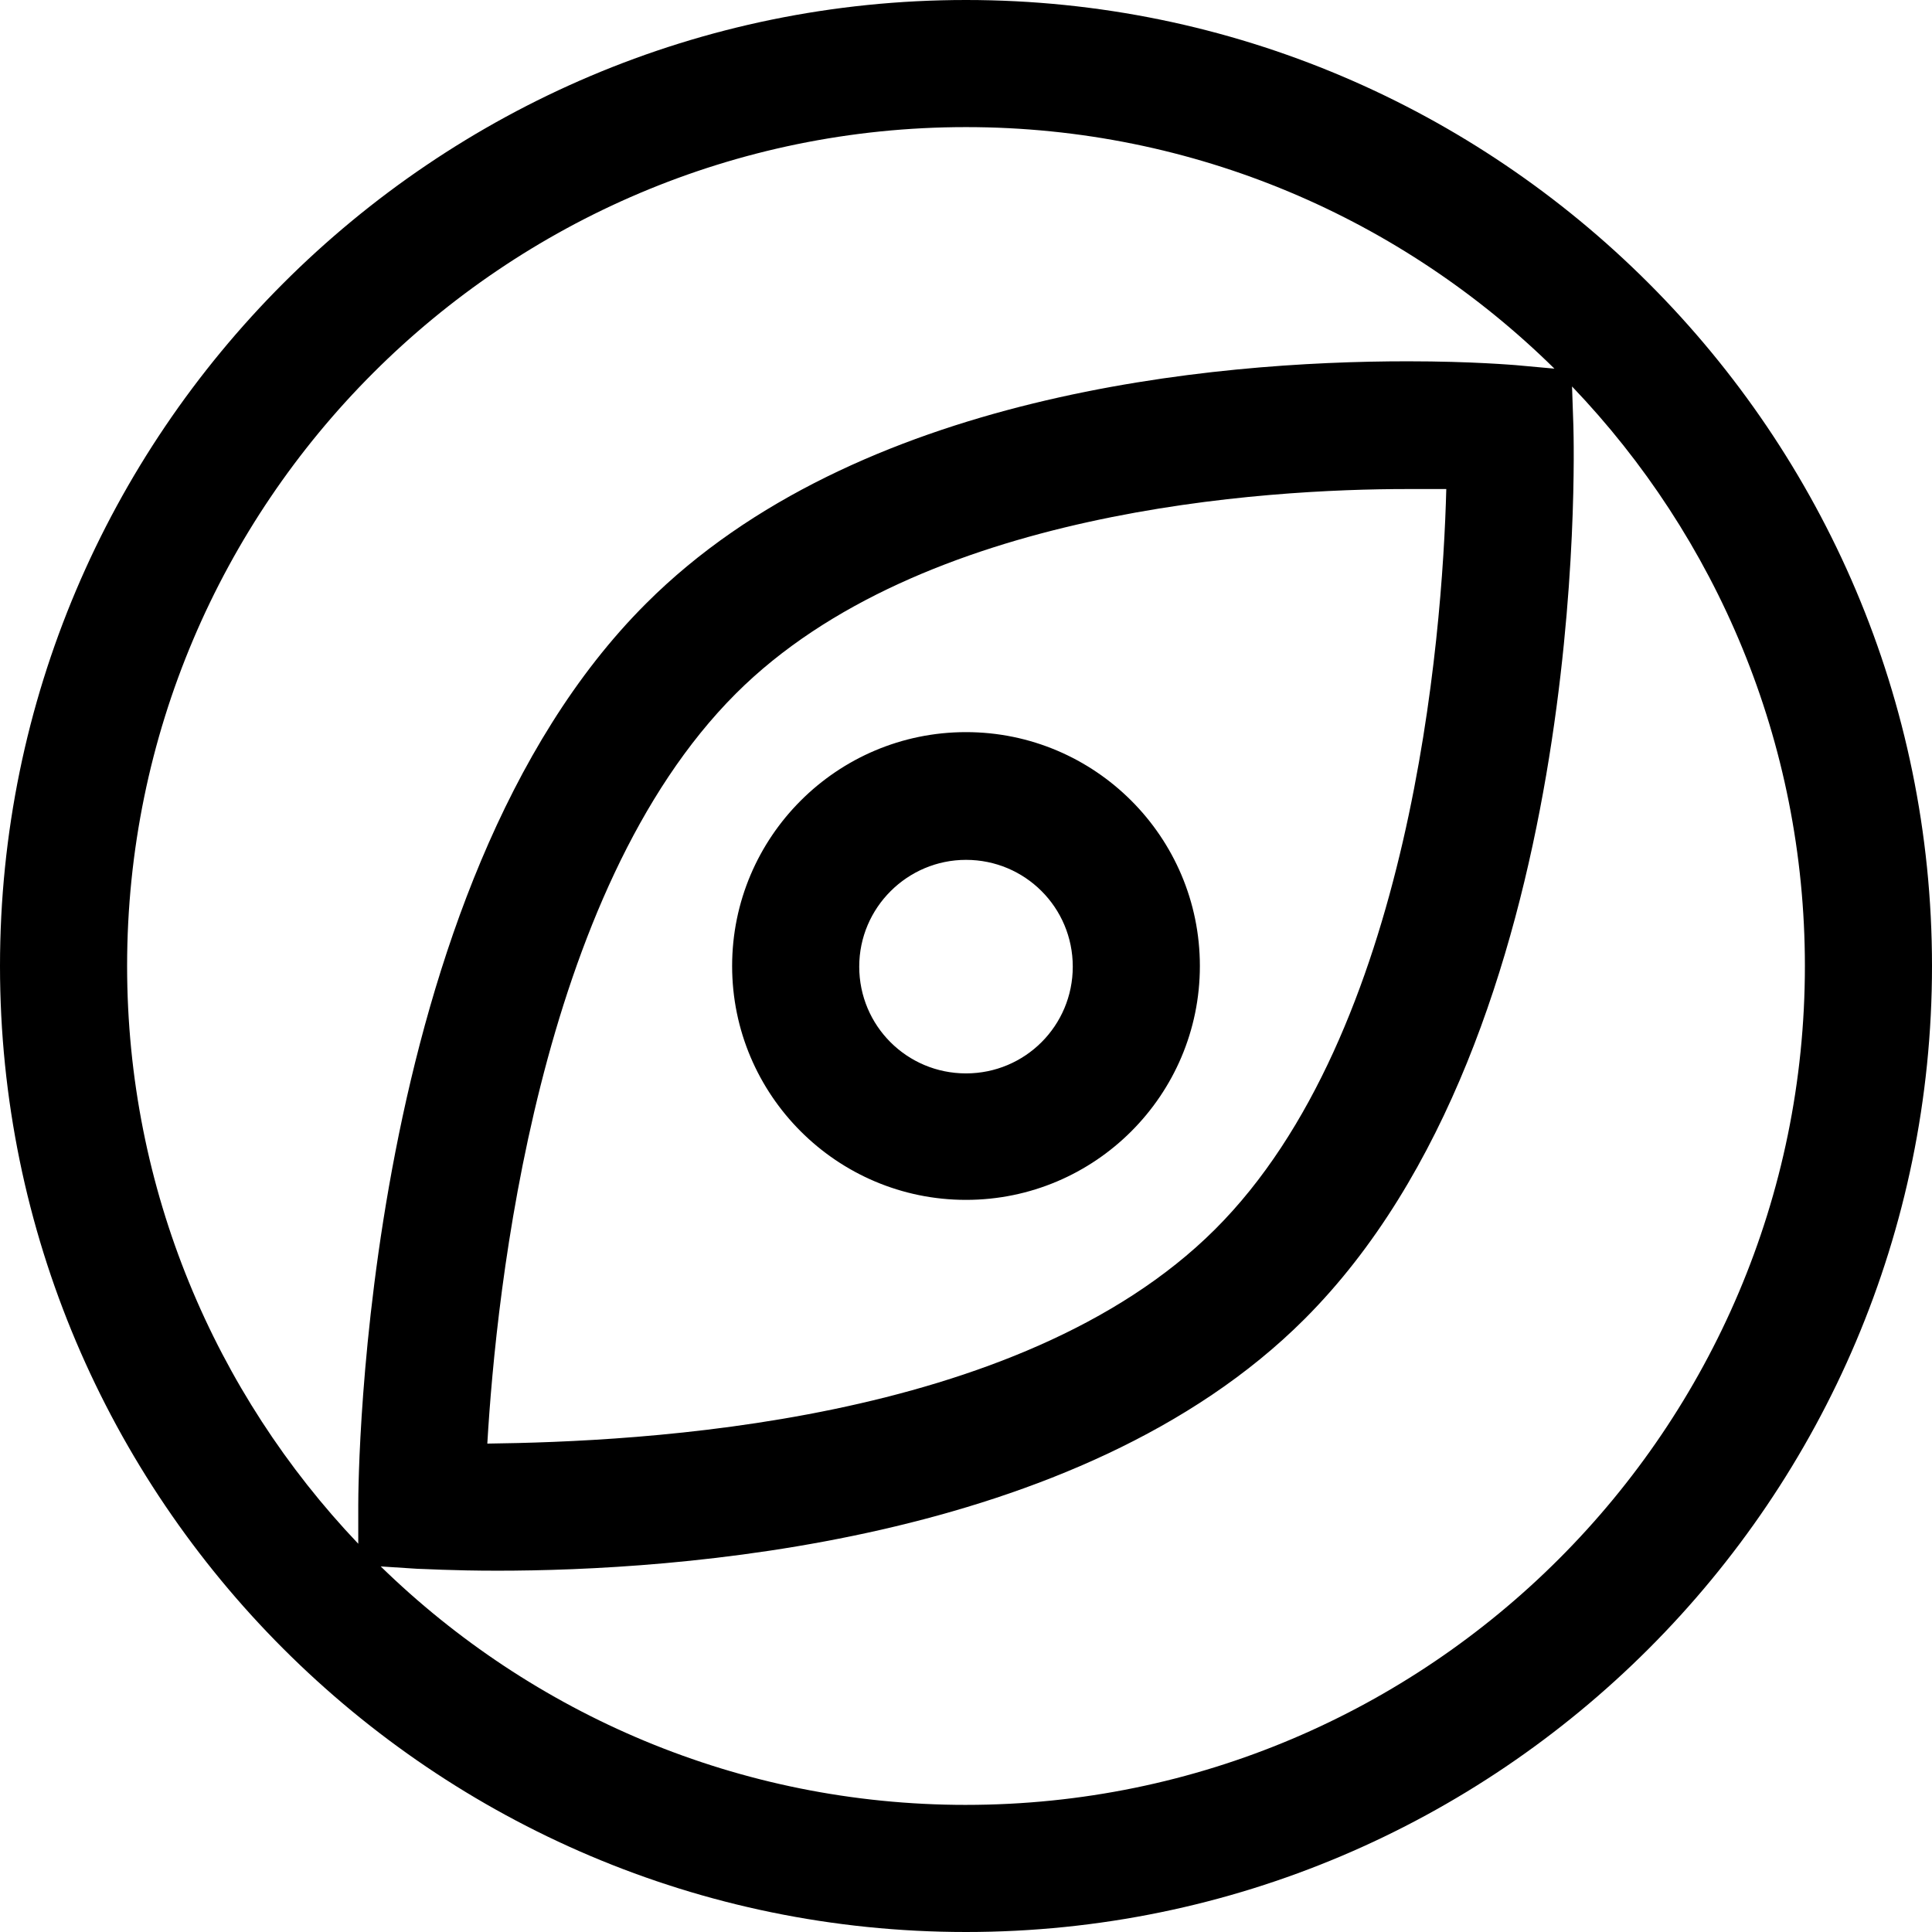 <?xml version="1.0" encoding="UTF-8"?>
<svg id="Ebene_2" xmlns="http://www.w3.org/2000/svg" viewBox="0 0 357 357">
  <g id="Ebene_2-2" data-name="Ebene_2">
    <path d="M178.5,135.284c-23.839,0-43.216,19.377-43.216,43.216s19.377,43.216,43.216,43.216,43.216-19.377,43.216-43.216-19.377-43.216-43.216-43.216ZM178.5,198.346c-10.921,0-19.729-8.808-19.729-19.729s8.925-19.729,19.729-19.729c10.921,0,19.729,8.808,19.729,19.729s-8.808,19.729-19.729,19.729ZM178.5,0C80.09,0,0,80.09,0,178.5s80.09,178.5,178.5,178.5,178.5-80.09,178.5-178.5S276.91,0,178.5,0ZM66.201,285.261c-26.457-27.817-42.714-65.421-42.714-106.761C23.487,93.008,93.008,23.487,178.5,23.487c42.327,0,80.733,17.048,108.731,44.632l-7.183-.653c-.235,0-7.868-.705-19.964-.705-35.817,0-101.815,5.872-140.686,44.742-52.61,52.493-53.198,162.059-53.198,166.639v7.118ZM267.249,90.366c-.705,27.48-6.459,100.641-42.746,136.811-36.284,36.167-106.736,39.222-134.455,39.575,1.658-28.386,9.32-101.982,45.91-138.572,34.173-34.173,98.175-37.814,124.128-37.814h7.164ZM178.5,333.513c-42.035,0-80.202-16.815-108.15-44.064l6.772.437c.94,0,6.341.352,14.797.352h0c32.059,0,107.335-4.697,149.141-46.504,52.728-52.728,49.792-160.415,49.675-164.995l-.25-7.328c26.641,27.849,43.028,65.586,43.028,107.088,0,85.492-69.521,155.013-155.013,155.013Z"/>
  </g>
</svg>